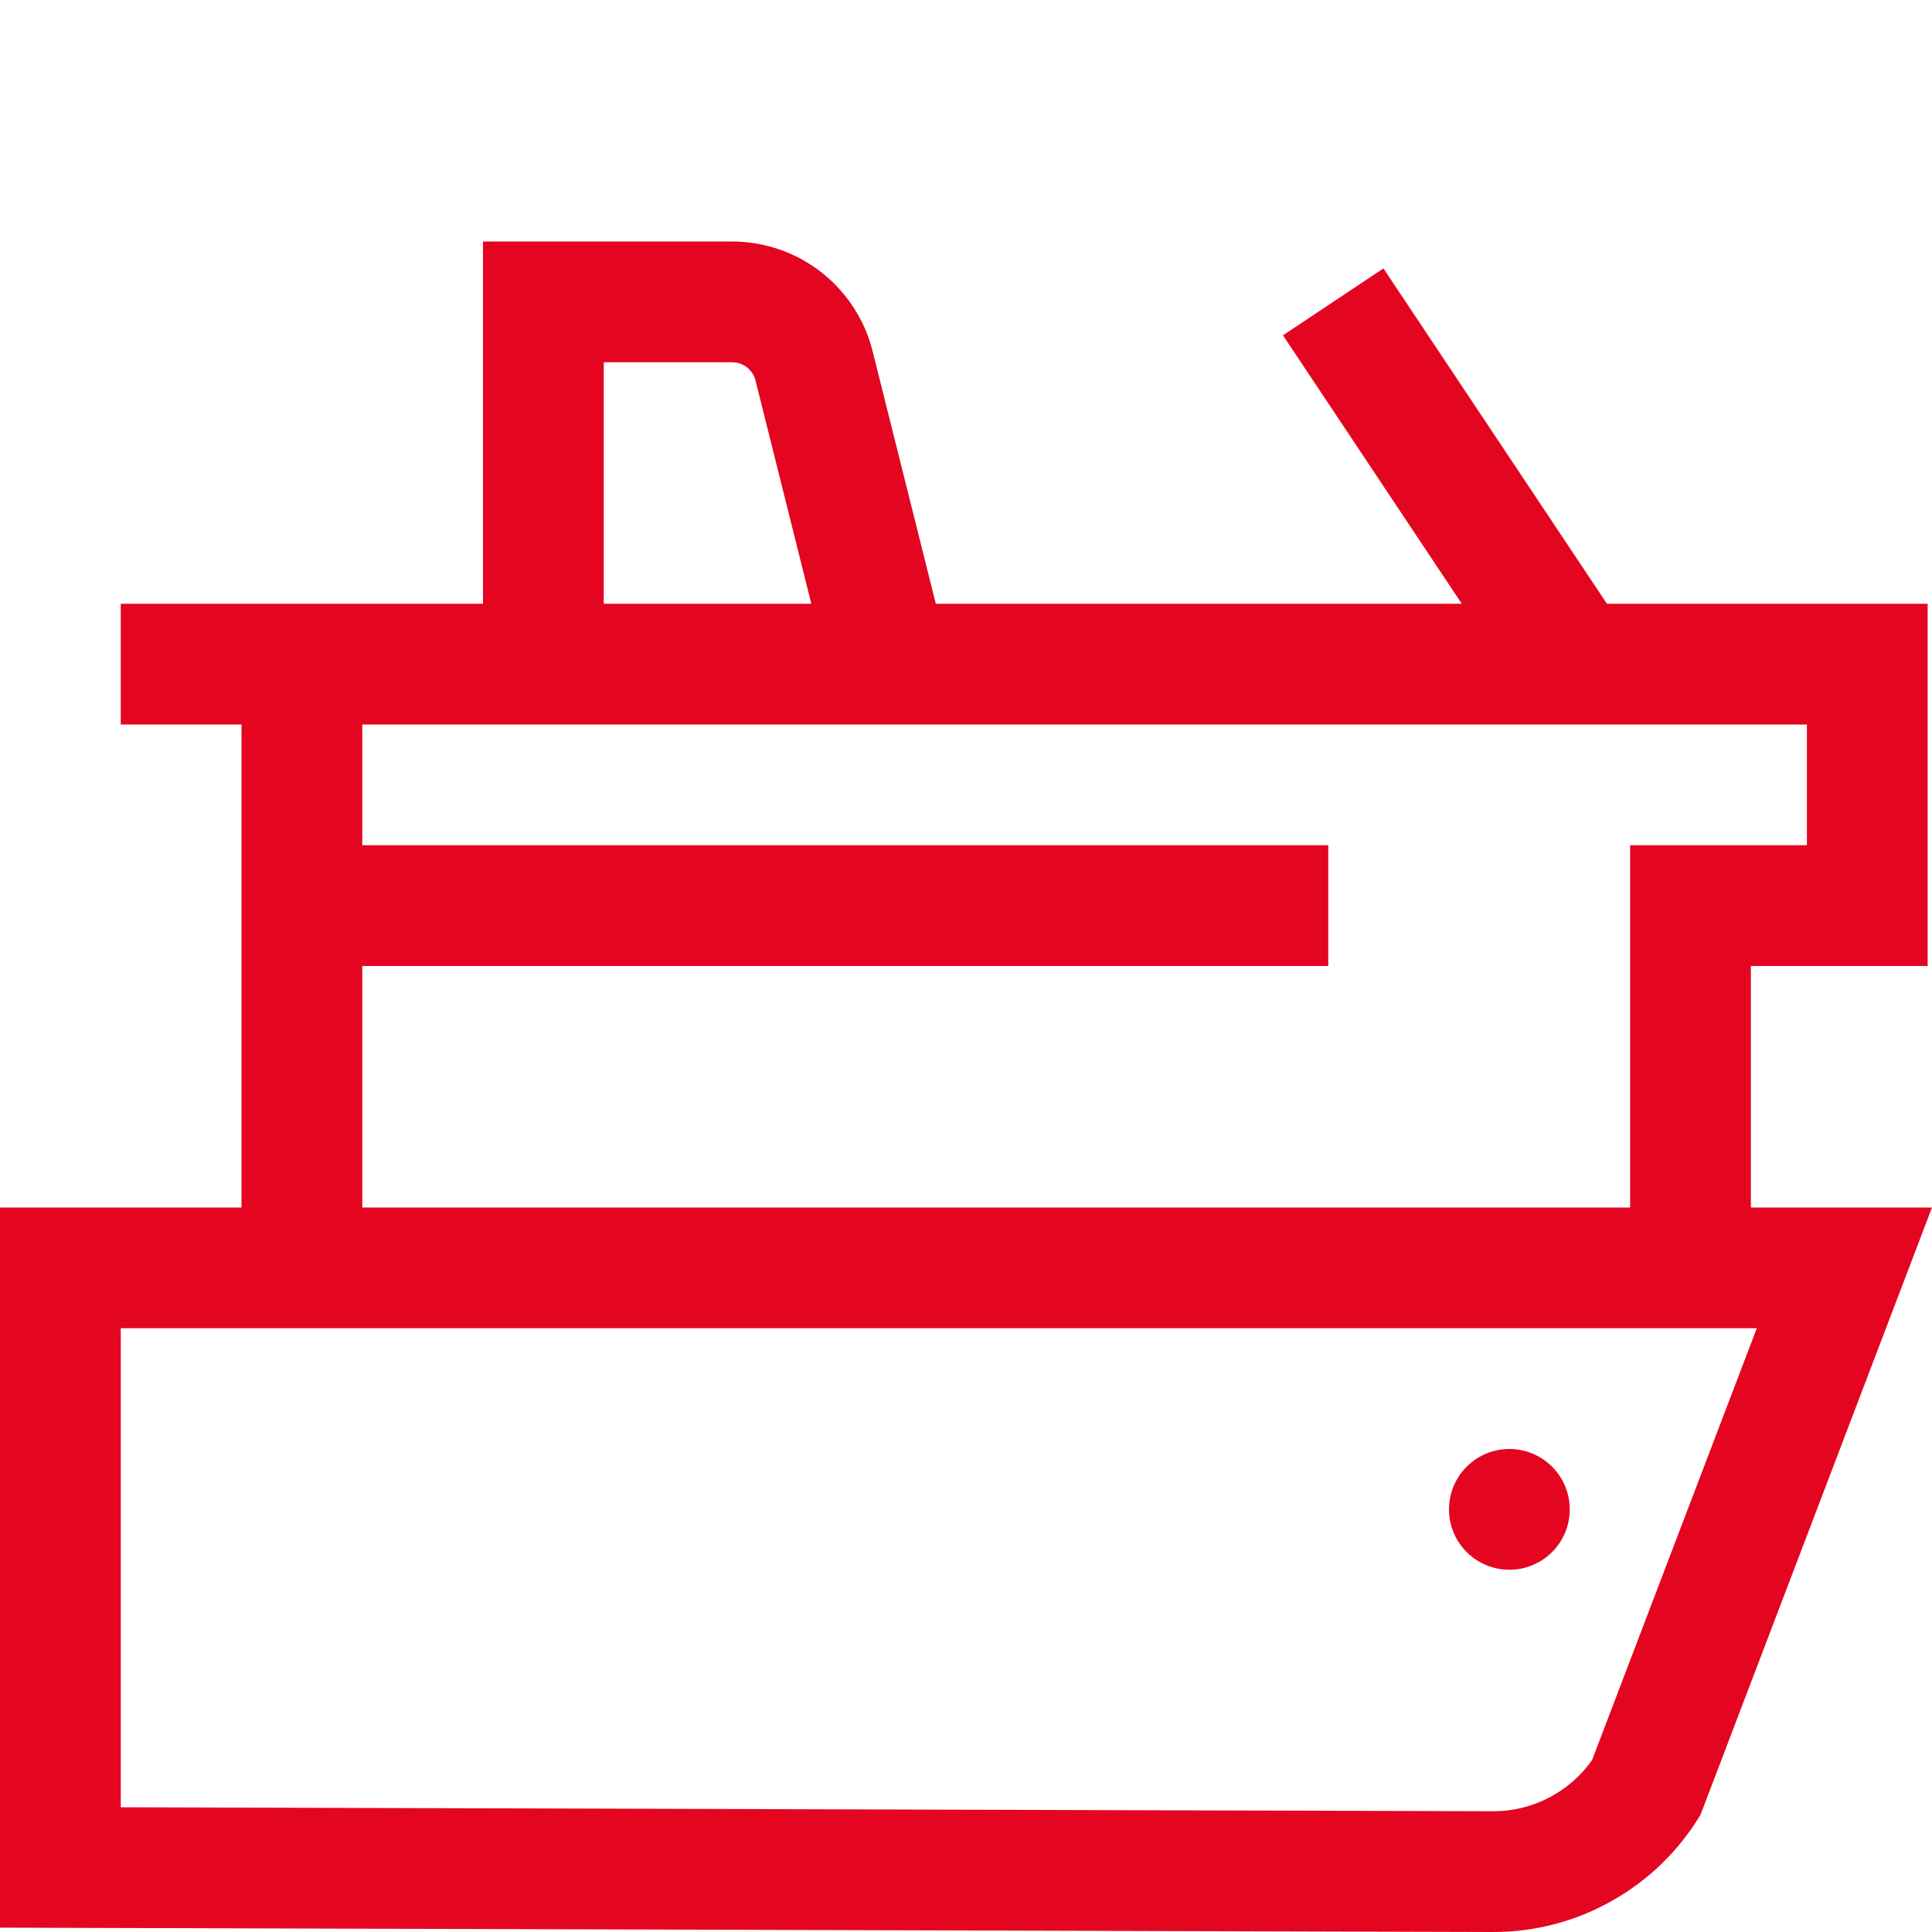 <svg width="16" height="16" viewBox="0 0 16 16" fill="none" xmlns="http://www.w3.org/2000/svg">
<path d="M14.5 10V8H15.964V5H13.308L11.457 2.223L10.625 2.777L12.106 5H7.75L7.226 2.906C7.161 2.648 7.011 2.418 6.801 2.254C6.591 2.09 6.333 2.001 6.066 2H4V5H1V6H2V10H0V15.964L12.368 16C12.713 16 13.053 15.911 13.353 15.74C13.654 15.57 13.905 15.325 14.083 15.029L16 10H14.5ZM5 3H6.066C6.109 3.001 6.151 3.015 6.186 3.042C6.22 3.069 6.245 3.106 6.256 3.148L6.719 5H5V3ZM3 8H11V7H3V6H14.964V7H13.5V10H3V8ZM13.185 14.576C13.093 14.707 12.971 14.813 12.829 14.887C12.687 14.961 12.53 15 12.37 15L1 14.967V11H14.549L13.185 14.576Z" fill="#E40520"/>
<path d="M12.5 13C12.776 13 13 12.776 13 12.5C13 12.224 12.776 12 12.5 12C12.224 12 12 12.224 12 12.5C12 12.776 12.224 13 12.5 13Z" fill="#E40520"/>
</svg>
